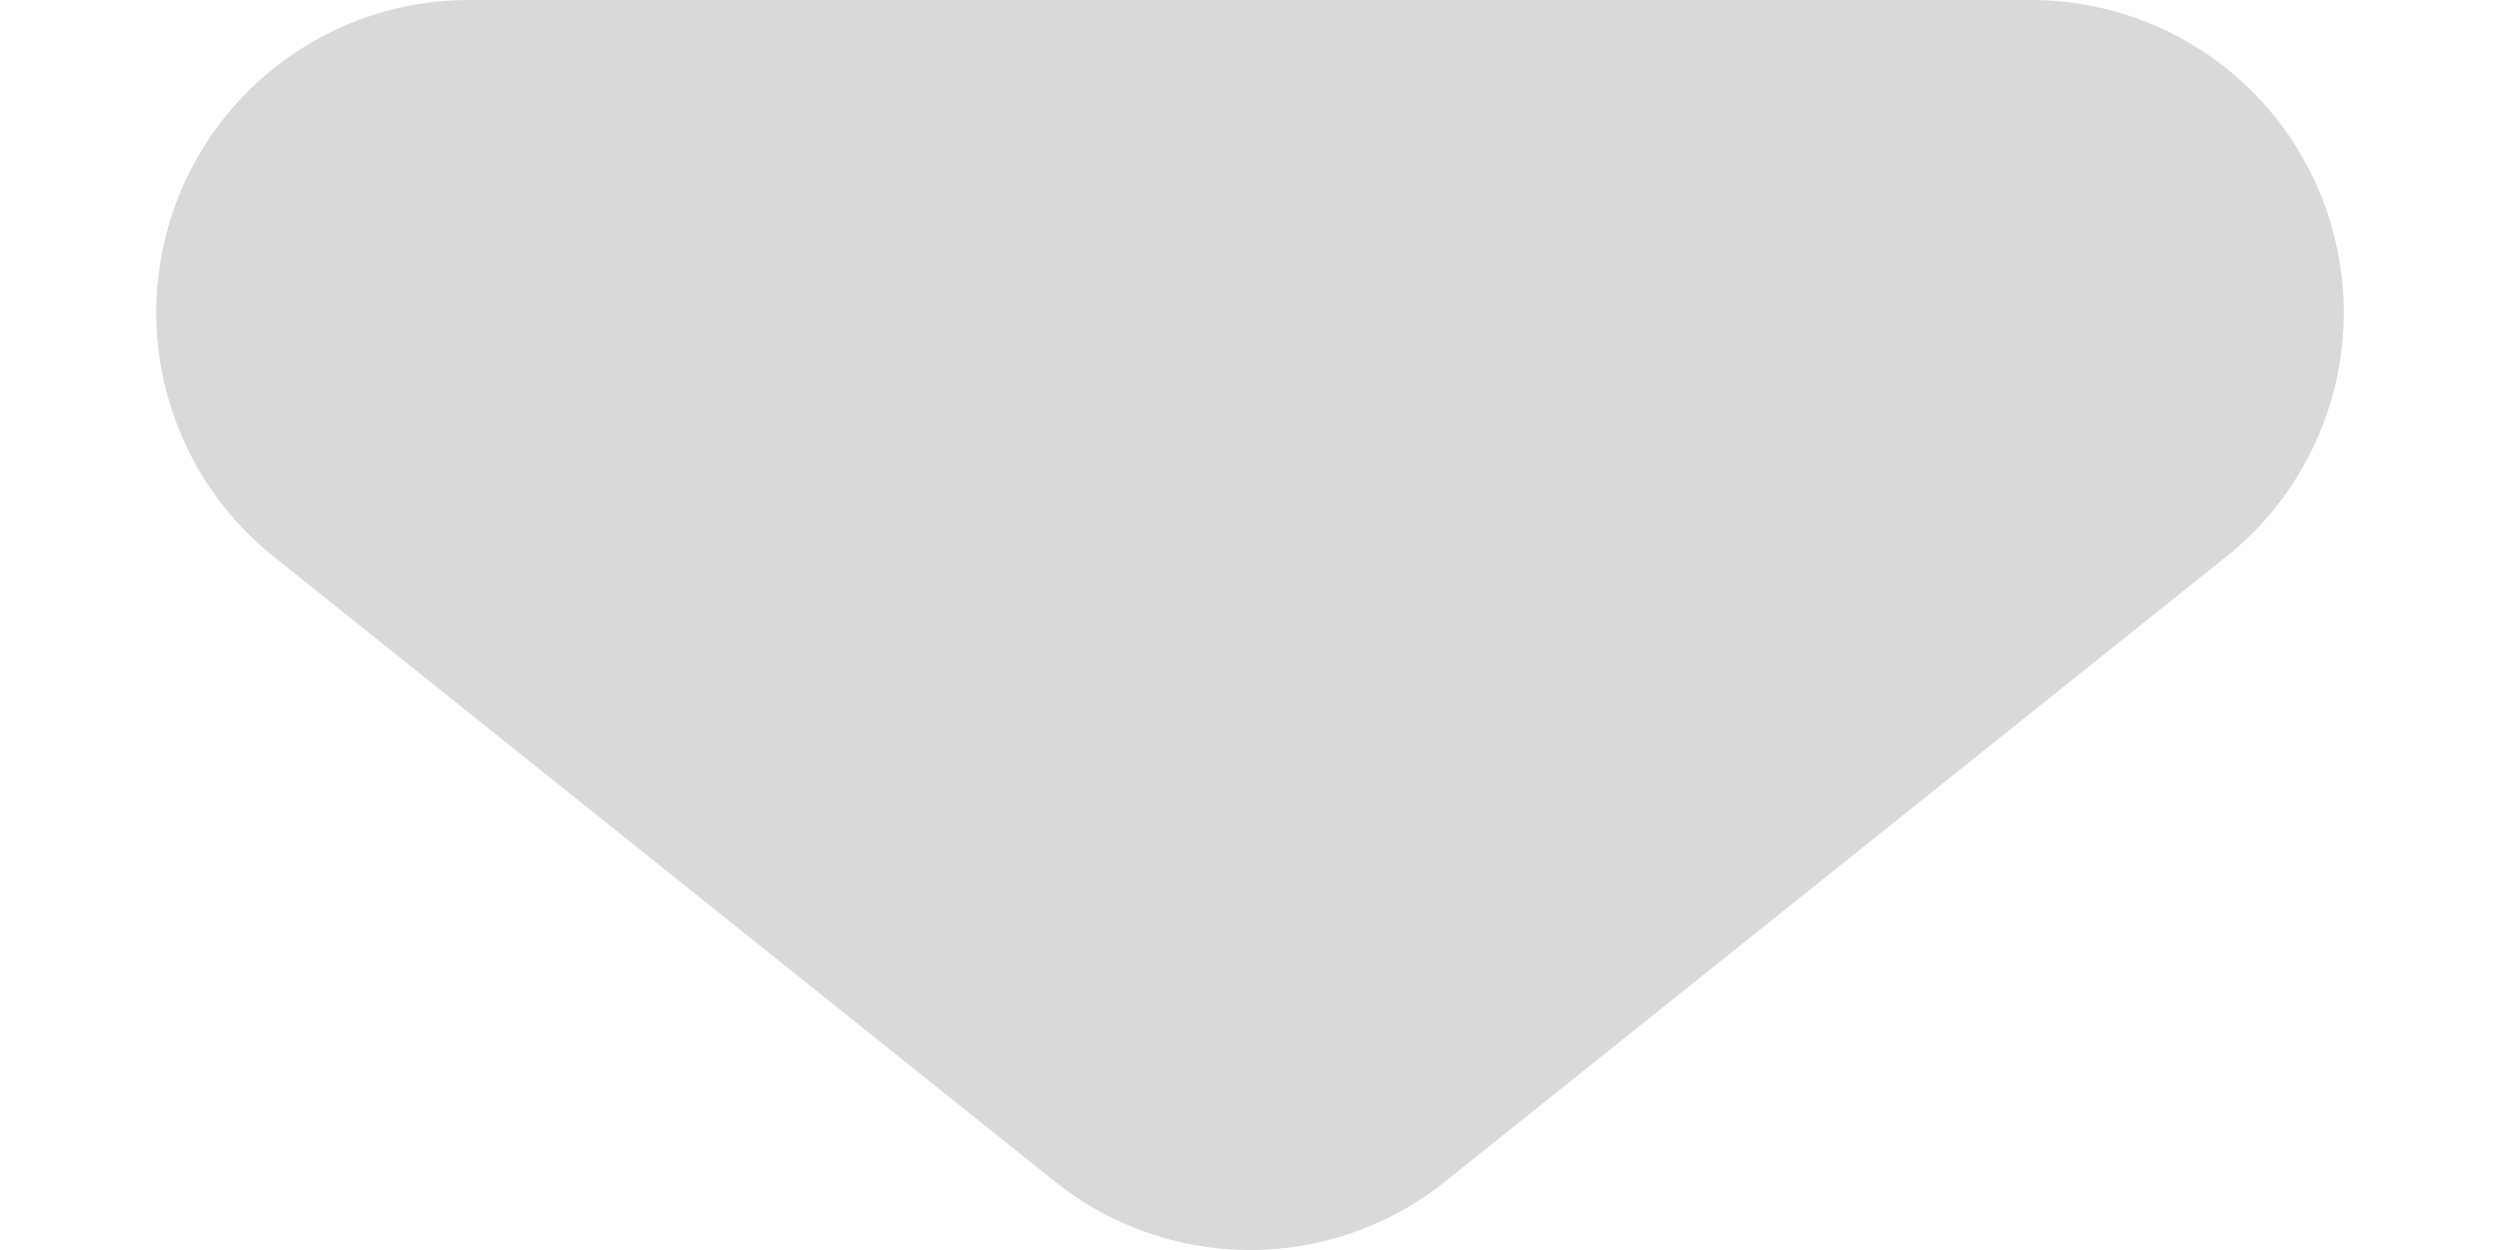<?xml version="1.0" encoding="UTF-8"?> <svg xmlns="http://www.w3.org/2000/svg" width="8" height="4" viewBox="0 0 8 4" fill="none"> <path d="M4 3L1.5 1H6.5L4 3Z" stroke="#D9D9D9" stroke-width="2" stroke-linecap="round" stroke-linejoin="round"></path> </svg> 